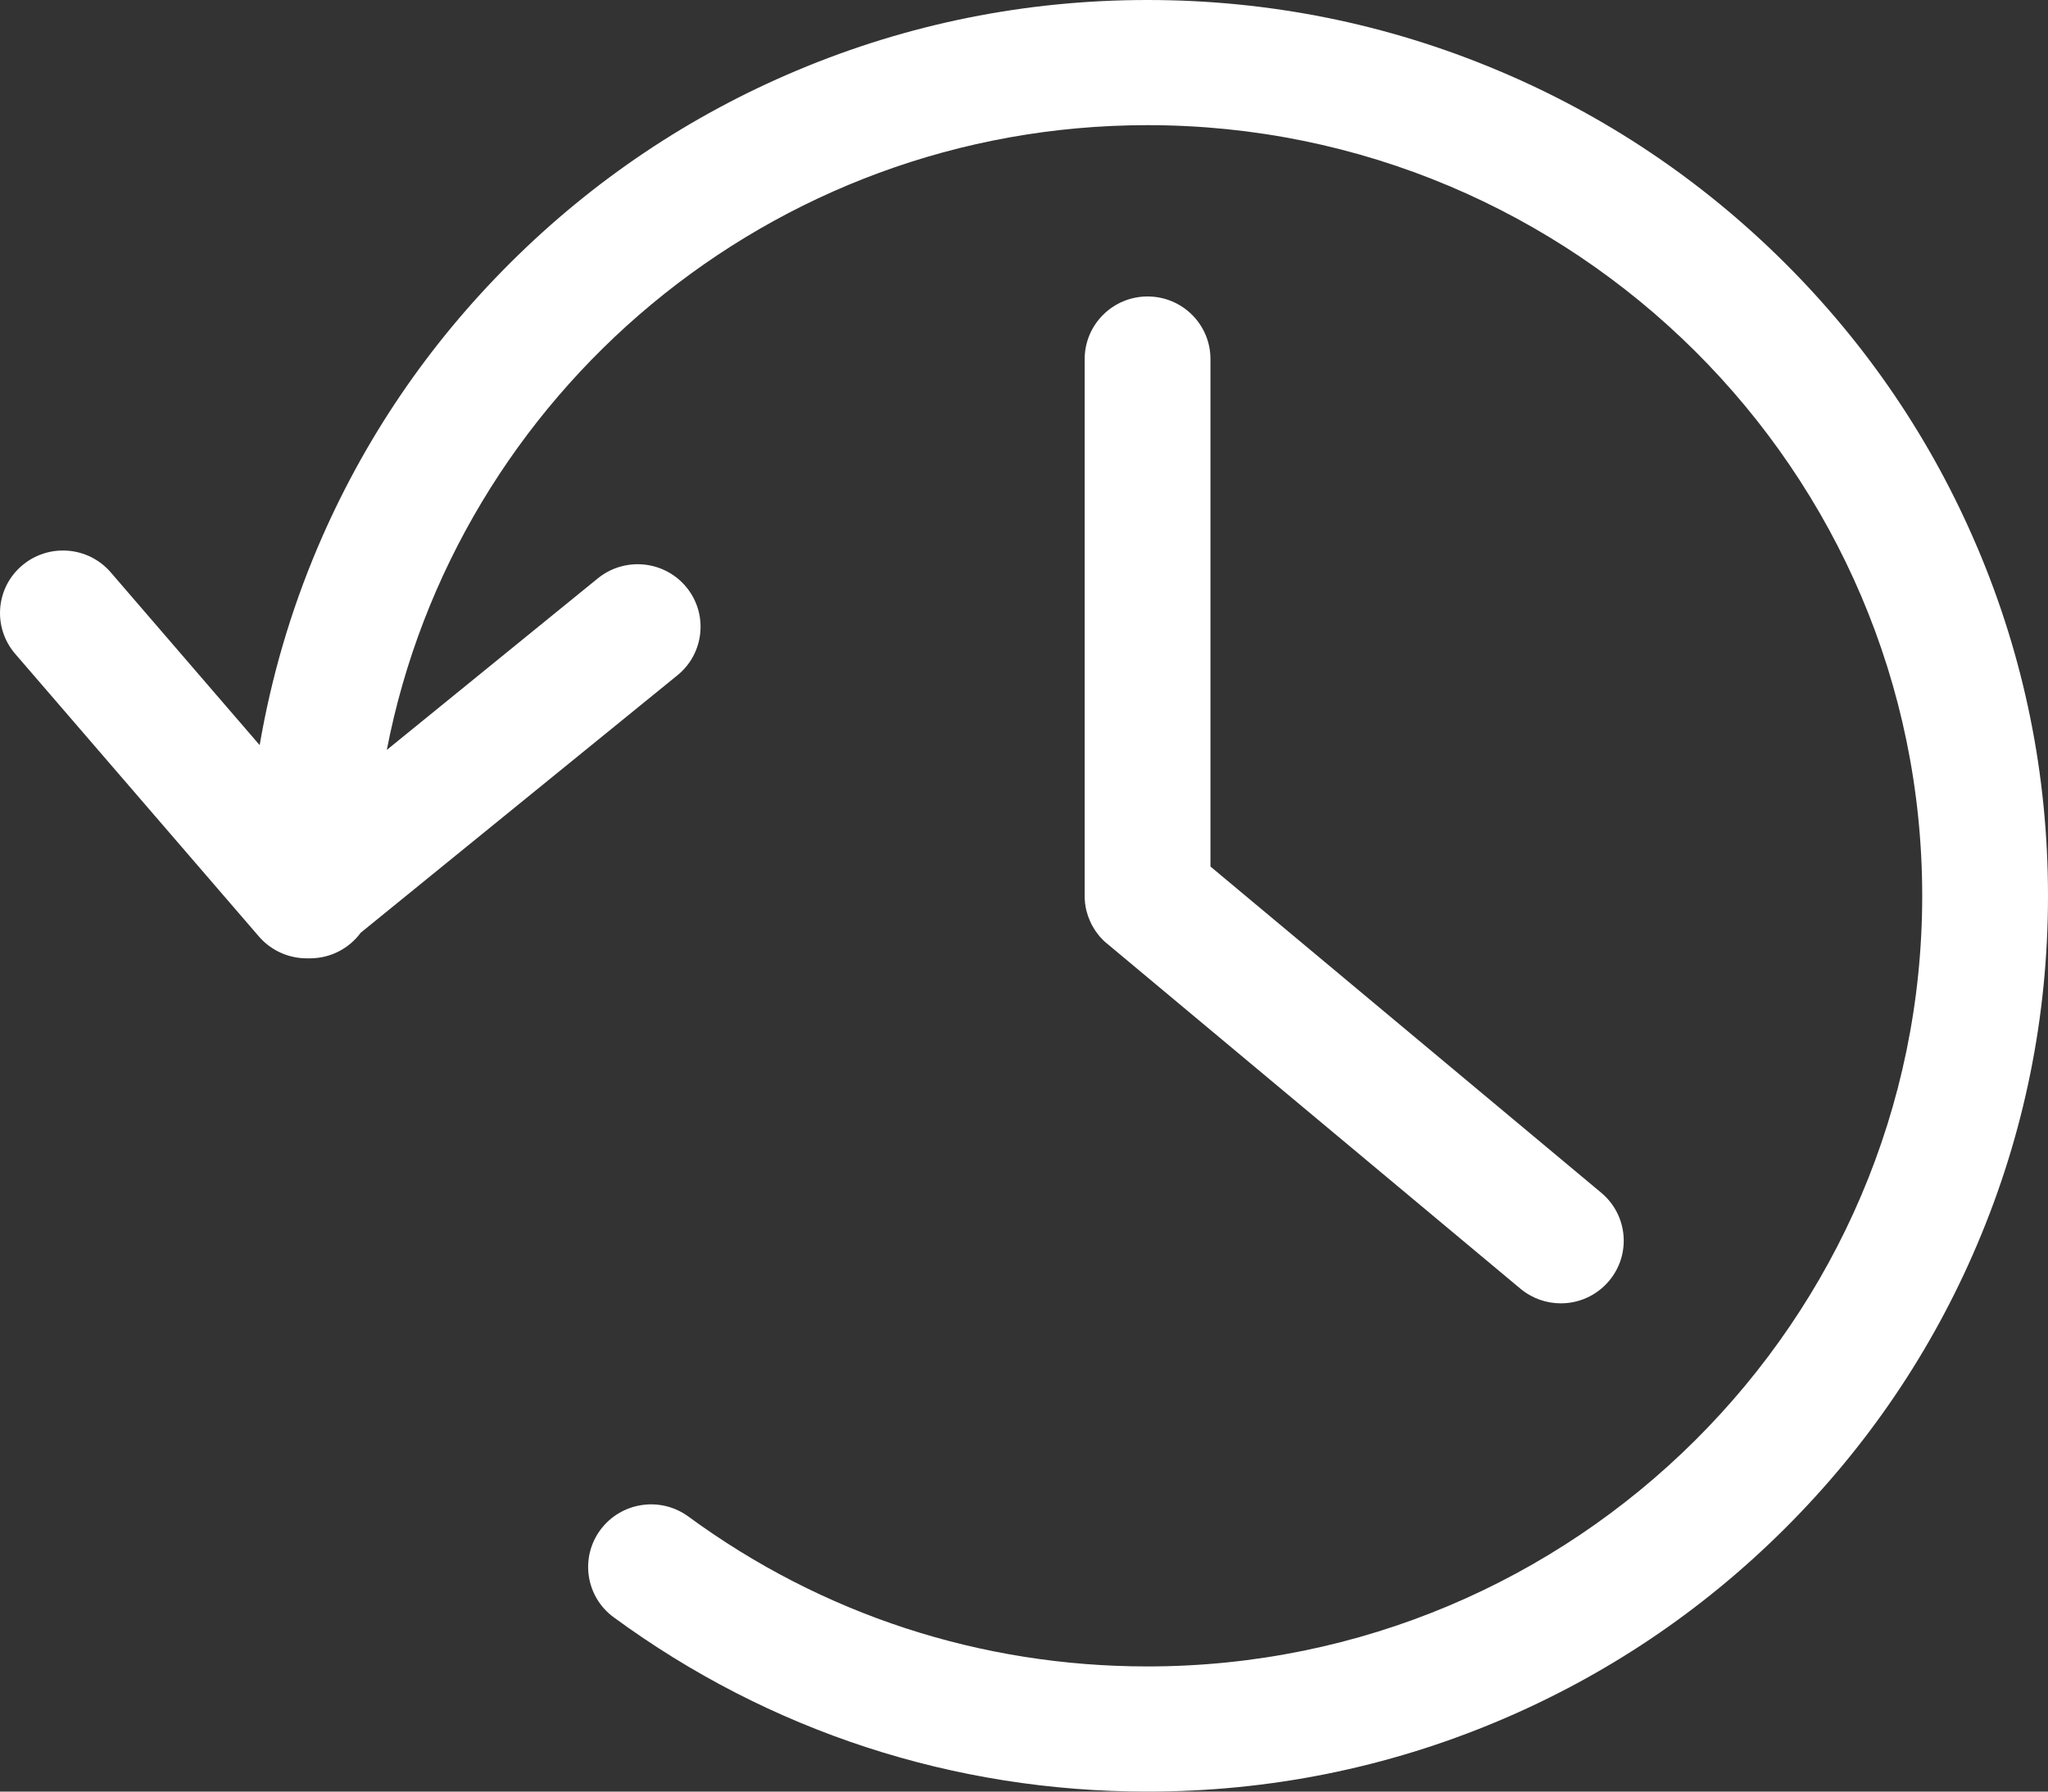 <svg width="24" height="21" viewBox="0 0 24 21" fill="none" xmlns="http://www.w3.org/2000/svg">
<rect x="0" y="0" width="24" height="21" fill="#333333" stroke="none"/>
<g clip-path="url(#clip0_395_159)">
<path d="M23.17 6.413C22.639 5.162 21.878 4.039 20.909 3.075C19.94 2.112 18.812 1.354 17.555 0.826C16.254 0.278 14.872 0 13.447 0C12.023 0 10.641 0.278 9.339 0.826C8.083 1.354 6.954 2.112 5.986 3.075C5.016 4.04 4.256 5.162 3.724 6.413C3.406 7.162 3.179 7.939 3.043 8.734L1.297 6.708C1.032 6.401 0.566 6.366 0.257 6.63C-0.052 6.893 -0.087 7.356 0.178 7.664L3.035 10.978C3.181 11.146 3.387 11.233 3.595 11.233C3.599 11.233 3.604 11.233 3.609 11.233C3.616 11.233 3.624 11.233 3.632 11.233C3.876 11.233 4.093 11.115 4.227 10.933L7.939 7.915C8.254 7.659 8.301 7.197 8.044 6.883C7.786 6.569 7.322 6.523 7.006 6.779L4.533 8.79C5.339 4.624 9.029 1.467 13.447 1.467C18.453 1.467 22.526 5.519 22.526 10.5C22.526 15.481 18.453 19.533 13.447 19.533C11.494 19.533 9.634 18.925 8.067 17.776C7.739 17.536 7.278 17.606 7.036 17.932C6.795 18.258 6.864 18.717 7.192 18.957C9.014 20.294 11.177 21 13.447 21C14.872 21 16.254 20.722 17.555 20.174C18.812 19.645 19.94 18.888 20.909 17.924C21.878 16.96 22.639 15.838 23.17 14.587C23.721 13.292 24 11.917 24 10.5C24 9.082 23.721 7.707 23.17 6.412V6.413Z" fill="white"/>
<path d="M13.448 3.475C13.041 3.475 12.711 3.804 12.711 4.209V10.5C12.711 10.504 12.711 10.507 12.711 10.511C12.711 10.518 12.711 10.526 12.711 10.533C12.711 10.539 12.712 10.545 12.713 10.552C12.713 10.557 12.714 10.563 12.714 10.568C12.714 10.576 12.715 10.583 12.716 10.591C12.717 10.595 12.717 10.599 12.718 10.603C12.719 10.611 12.72 10.619 12.722 10.627C12.722 10.631 12.723 10.634 12.723 10.637C12.725 10.646 12.727 10.655 12.729 10.663C12.73 10.666 12.73 10.669 12.731 10.672C12.733 10.681 12.736 10.689 12.738 10.697C12.739 10.7 12.74 10.703 12.741 10.706C12.743 10.714 12.745 10.722 12.748 10.731C12.749 10.734 12.75 10.738 12.752 10.741C12.754 10.748 12.757 10.756 12.76 10.763C12.762 10.767 12.763 10.771 12.765 10.775C12.767 10.782 12.77 10.788 12.773 10.794C12.775 10.799 12.777 10.805 12.78 10.809C12.782 10.814 12.785 10.82 12.787 10.825C12.79 10.831 12.793 10.837 12.796 10.843C12.798 10.847 12.801 10.851 12.803 10.855C12.807 10.862 12.811 10.869 12.815 10.875C12.816 10.878 12.818 10.881 12.82 10.884C12.825 10.892 12.829 10.899 12.834 10.906C12.836 10.909 12.837 10.911 12.839 10.914C12.844 10.921 12.849 10.928 12.855 10.935C12.856 10.938 12.858 10.94 12.86 10.942C12.865 10.949 12.871 10.956 12.876 10.963C12.878 10.966 12.88 10.968 12.882 10.971C12.888 10.977 12.893 10.984 12.899 10.99C12.902 10.993 12.905 10.996 12.908 10.999C12.913 11.004 12.918 11.01 12.923 11.015C12.927 11.019 12.931 11.023 12.935 11.027C12.94 11.031 12.944 11.036 12.949 11.04C12.954 11.044 12.959 11.049 12.965 11.054C12.968 11.056 12.97 11.059 12.974 11.061L17.817 15.105C17.955 15.22 18.123 15.277 18.291 15.277C18.501 15.277 18.71 15.188 18.856 15.014C19.117 14.704 19.077 14.242 18.765 13.981L14.185 10.157V4.208C14.185 3.803 13.855 3.475 13.448 3.475L13.448 3.475Z" fill="white"/>
</g>
<defs>
<clipPath id="clip0_395_159">
<rect width="24" height="21" fill="white"/>
</clipPath>
</defs>
</svg>
